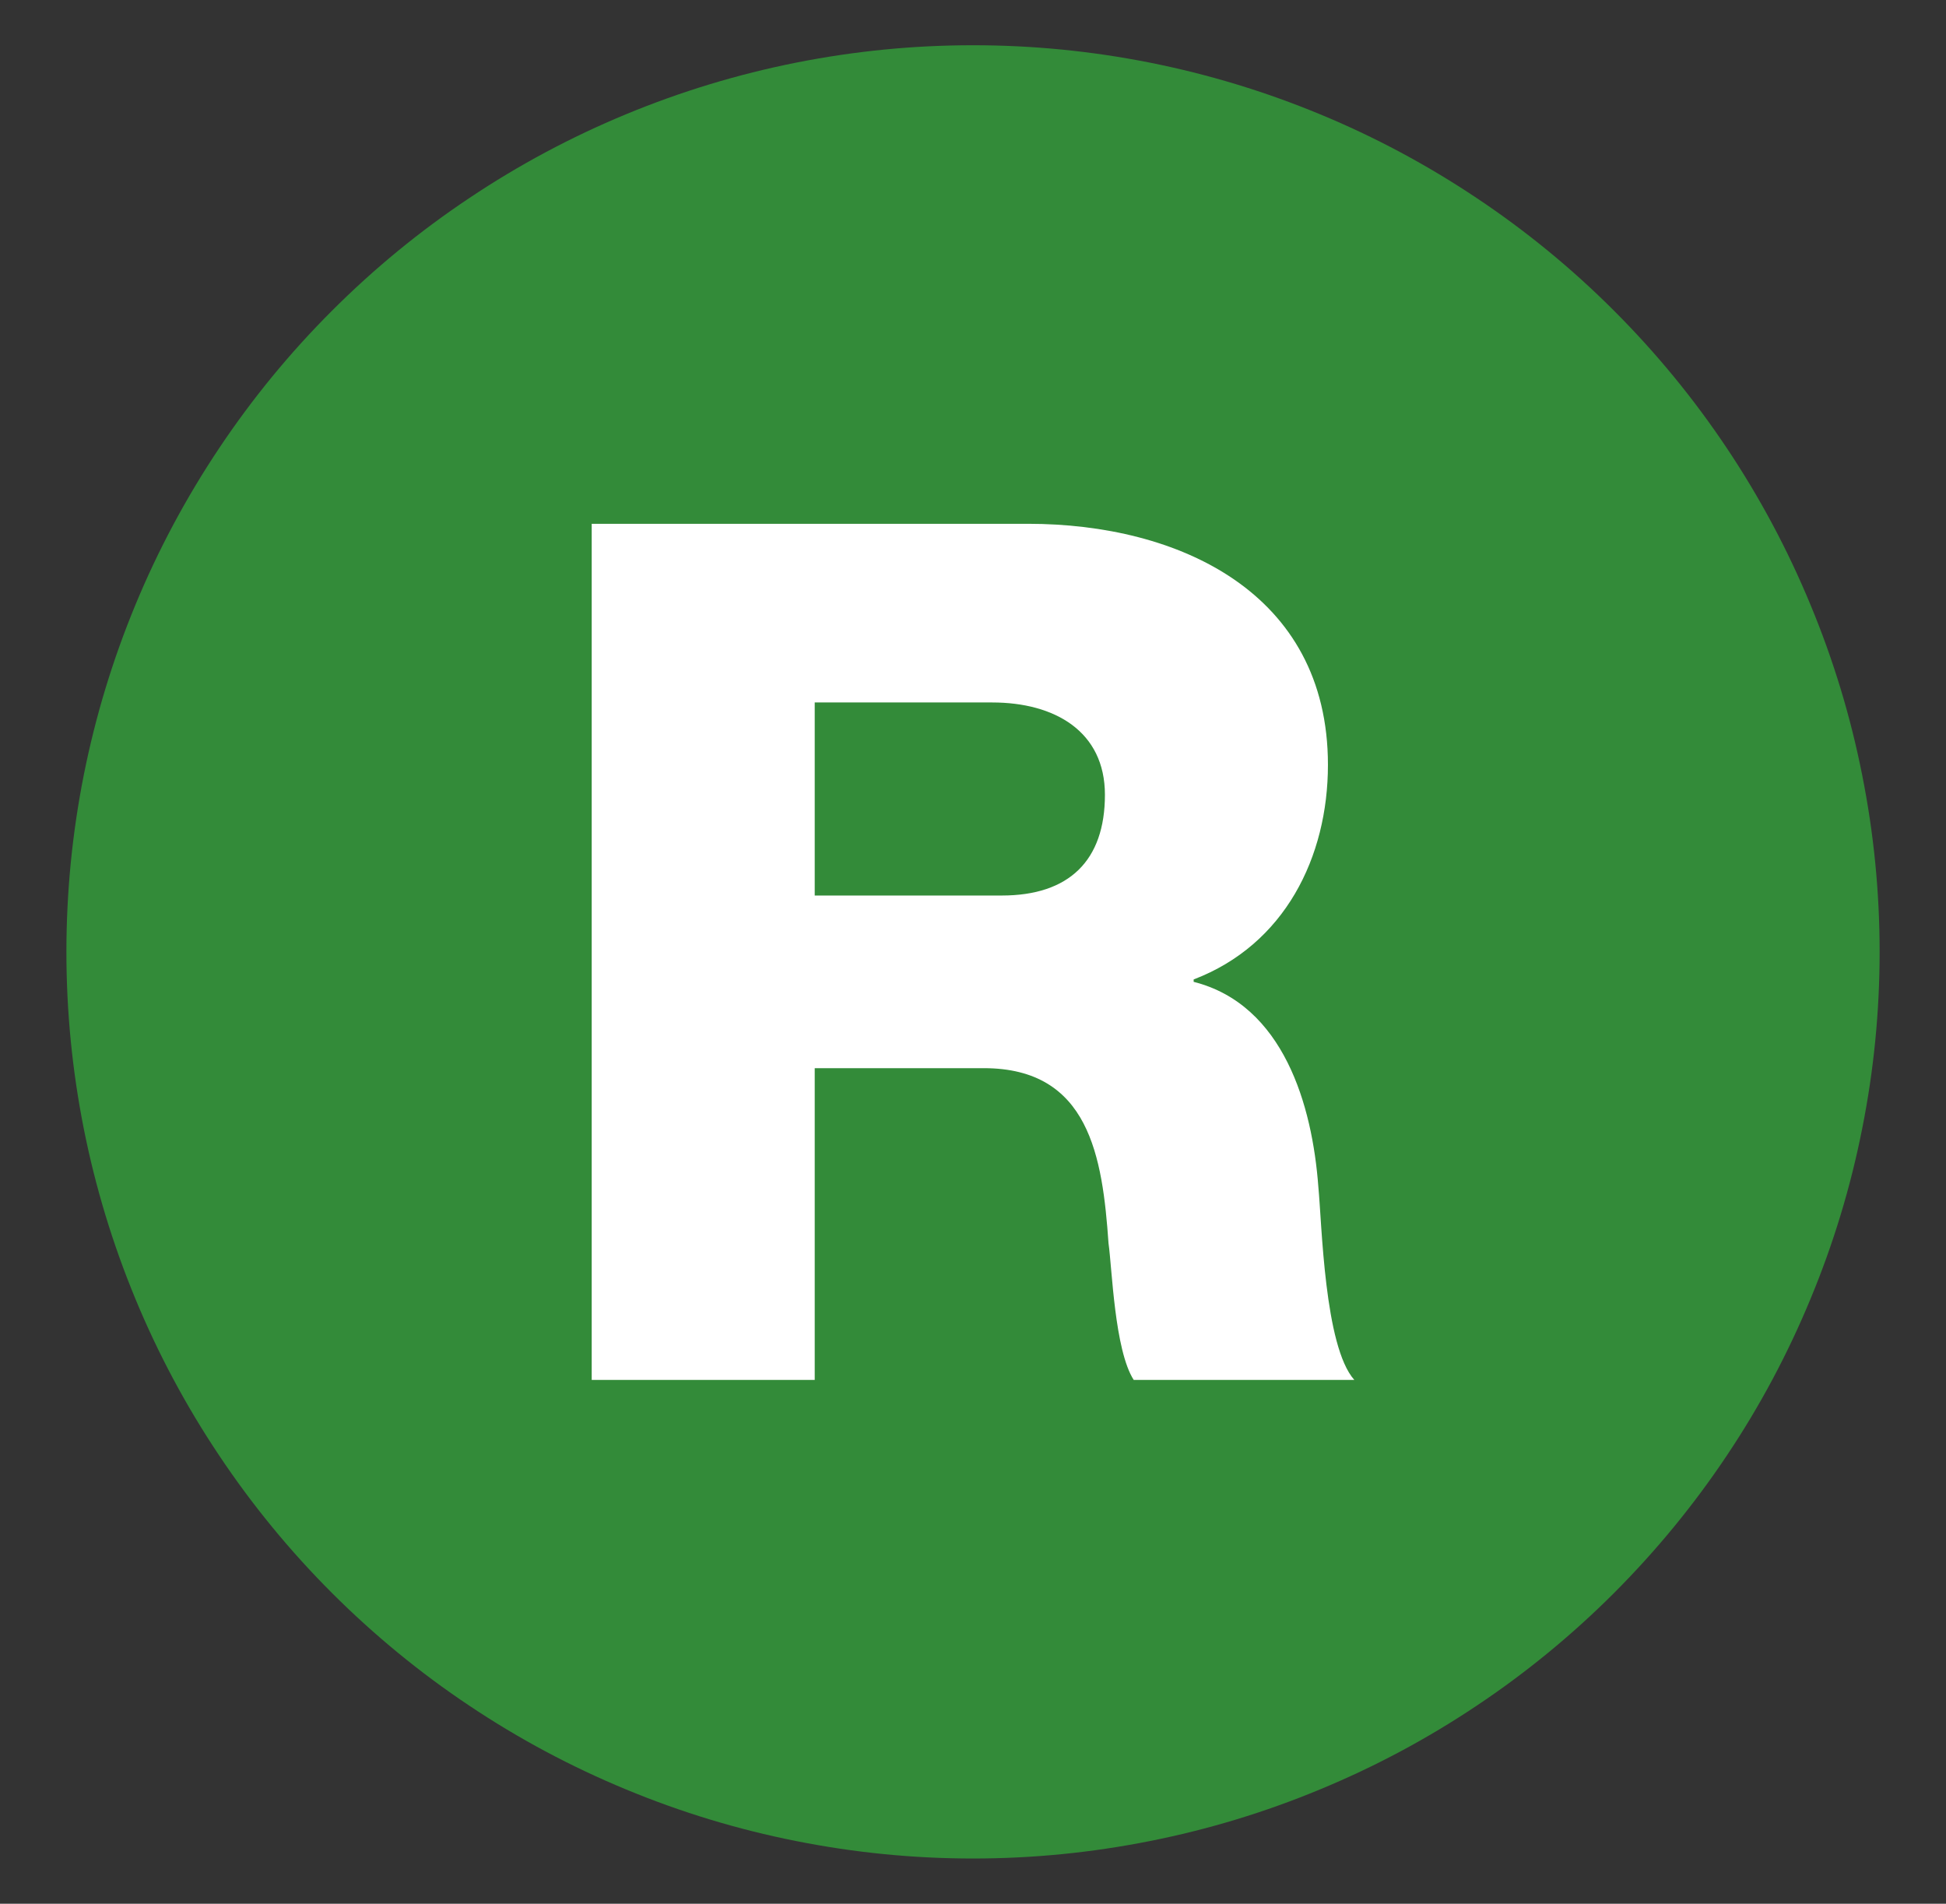 <?xml version="1.0" encoding="utf-8"?>
<!-- Generator: Adobe Illustrator 16.0.0, SVG Export Plug-In . SVG Version: 6.00 Build 0)  -->
<!DOCTYPE svg PUBLIC "-//W3C//DTD SVG 1.1//EN" "http://www.w3.org/Graphics/SVG/1.1/DTD/svg11.dtd">
<svg version="1.1" xmlns="http://www.w3.org/2000/svg" xmlns:xlink="http://www.w3.org/1999/xlink" x="0px" y="0px"
	 width="132.318px" height="129.441px" viewBox="0 0 132.318 129.441" enable-background="new 0 0 132.318 129.441"
	 xml:space="preserve">
<rect x="0" y="0" width="132.318" height="129.441" fill="#333333" stroke="none"/>
<g id="레이어_1" display="none">
	<path display="inline" fill="#EA9D15" d="M101.885,113.826l24.664-42.721c2.195-3.813,2.191-8.507-0.008-12.318l-25.043-42.943
		c-2.207-3.815-6.275-6.165-10.68-6.165L41.108,9.458c-4.402,0-8.471,2.345-10.675,6.154L5.771,58.331
		c-2.198,3.815-2.194,8.511,0.006,12.323l25.046,42.941c2.203,3.816,6.275,6.164,10.679,6.164l49.71,0.223
		C95.616,119.982,99.68,117.639,101.885,113.826L101.885,113.826z"/>
	<g display="inline">
		<path fill="#FFFFFF" d="M33.71,35.615h22.339l10.028,38.807h0.164l10.027-38.807h22.338v58.211H84.339V49.638h-0.162
			L71.949,93.826H60.371L48.141,49.638h-0.163v44.188H33.71V35.615z"/>
	</g>
</g>
<g id="레이어_2" display="none">
	<path display="inline" fill="#338B39" d="M121.656,89.385V40.056c-0.008-4.4-2.357-8.468-6.172-10.668L72.326,4.727
		c-3.818-2.208-8.52-2.208-12.334,0L16.826,29.387c-3.807,2.2-6.159,6.269-6.163,10.668v49.329
		c0.004,4.403,2.356,8.469,6.163,10.668l43.166,24.665c3.814,2.204,8.516,2.204,12.334,0l43.158-24.665
		C119.298,97.854,121.648,93.788,121.656,89.385L121.656,89.385z"/>
	<g display="inline">
		<path fill="#FFFFFF" d="M40.233,35.615H69.91c10.191,0,20.383,4.647,20.383,16.387c0,6.278-2.936,12.229-9.131,14.593v0.163
			c6.113,1.549,8.07,8.397,8.479,13.941c0.244,2.527,0.408,10.843,2.445,13.126h-15c-1.305-2.038-1.469-7.582-1.713-9.294
			c-0.408-5.87-1.305-11.903-8.479-11.903H55.397v21.197H40.233V35.615z M55.397,60.89h12.72c4.566,0,7.012-2.365,7.012-6.849
			c0-4.321-3.424-6.277-7.664-6.277H55.397V60.89z"/>
	</g>
</g>
<g id="레이어_3" display="none">
	<path display="inline" fill="#EA9D15" d="M66.16,3.071c4.047,0,8.057,0.398,12.023,1.187c3.971,0.787,7.824,1.958,11.57,3.51
		c3.736,1.545,7.289,3.445,10.656,5.695c3.361,2.247,6.475,4.806,9.338,7.665c2.863,2.863,5.418,5.979,7.67,9.343
		c2.246,3.366,4.146,6.92,5.695,10.656c1.547,3.741,2.719,7.599,3.51,11.566c0.787,3.971,1.182,7.98,1.182,12.025
		c0,4.049-0.395,8.059-1.182,12.03c-0.791,3.971-1.963,7.825-3.51,11.562c-1.549,3.741-3.449,7.295-5.695,10.661
		c-2.252,3.366-4.807,6.479-7.67,9.342s-5.977,5.418-9.338,7.665c-3.367,2.251-6.92,4.15-10.656,5.699
		c-3.746,1.549-7.6,2.719-11.57,3.507c-3.967,0.792-7.977,1.186-12.023,1.186s-8.057-0.394-12.026-1.186
		c-3.971-0.788-7.825-1.958-11.563-3.507c-3.741-1.549-7.293-3.448-10.659-5.699c-3.364-2.247-6.479-4.802-9.34-7.665
		c-2.863-2.863-5.419-5.976-7.667-9.342c-2.249-3.366-4.148-6.92-5.697-10.661c-1.549-3.736-2.719-7.591-3.509-11.562
		c-0.79-3.972-1.184-7.981-1.184-12.03c0-4.045,0.394-8.055,1.184-12.025c0.79-3.968,1.96-7.825,3.509-11.566
		c1.549-3.736,3.448-7.29,5.697-10.656c2.248-3.363,4.804-6.479,7.667-9.343c2.86-2.859,5.976-5.418,9.34-7.665
		c3.366-2.25,6.918-4.15,10.659-5.695c3.738-1.552,7.593-2.723,11.563-3.51C58.103,3.47,62.113,3.071,66.16,3.071z"/>
	<g display="inline">
		<path fill="#FFFFFF" d="M33.71,35.615h22.339l10.028,38.807h0.164l10.027-38.807h22.338v58.211H84.339V49.638h-0.162
			L71.949,93.826H60.371L48.141,49.638h-0.163v44.188H33.71V35.615z"/>
	</g>
</g>
<g id="레이어_4">
	<path fill="#338B39" d="M66.16,3.076c4.05,0,8.057,0.395,12.027,1.183c3.968,0.79,7.821,1.96,11.562,3.508
		c3.742,1.548,7.292,3.448,10.655,5.697c3.372,2.249,6.485,4.803,9.345,7.667c2.859,2.86,5.419,5.974,7.667,9.34
		c2.25,3.367,4.145,6.919,5.692,10.66c1.553,3.741,2.724,7.594,3.51,11.563c0.792,3.969,1.187,7.977,1.187,12.027
		c0,4.047-0.395,8.059-1.187,12.027c-0.786,3.969-1.957,7.821-3.51,11.563c-1.548,3.741-3.442,7.294-5.692,10.655
		c-2.248,3.367-4.808,6.48-7.667,9.345c-2.859,2.859-5.973,5.418-9.345,7.667c-3.363,2.249-6.913,4.146-10.655,5.693
		c-3.74,1.553-7.594,2.722-11.562,3.509c-3.971,0.791-7.978,1.187-12.027,1.187c-4.052,0-8.06-0.396-12.028-1.187
		c-3.969-0.787-7.822-1.956-11.563-3.509c-3.741-1.548-7.293-3.444-10.655-5.693c-3.372-2.249-6.481-4.808-9.344-7.667
		c-2.864-2.864-5.418-5.978-7.667-9.345c-2.249-3.361-4.15-6.914-5.698-10.655s-2.717-7.594-3.508-11.563
		c-0.787-3.969-1.182-7.98-1.182-12.027c0-4.05,0.395-8.058,1.182-12.027c0.791-3.969,1.96-7.822,3.508-11.563
		s3.449-7.292,5.698-10.66c2.249-3.366,4.803-6.479,7.667-9.34c2.863-2.864,5.972-5.418,9.344-7.667
		c3.362-2.249,6.914-4.149,10.655-5.697c3.741-1.548,7.594-2.718,11.563-3.508C58.1,3.471,62.108,3.076,66.16,3.076z"/>
	<g>
		<path fill="#FFFFFF" d="M40.233,35.615H69.91c10.191,0,20.383,4.647,20.383,16.388c0,6.277-2.936,12.229-9.131,14.593v0.163
			c6.113,1.549,8.07,8.397,8.479,13.941c0.244,2.527,0.408,10.843,2.445,13.126h-15c-1.305-2.038-1.469-7.582-1.713-9.294
			c-0.408-5.87-1.305-11.903-8.479-11.903H55.397v21.197H40.233V35.615z M55.397,60.89h12.72c4.566,0,7.012-2.365,7.012-6.85
			c0-4.32-3.424-6.277-7.664-6.277H55.397V60.89z"/>
	</g>
</g>
</svg>
